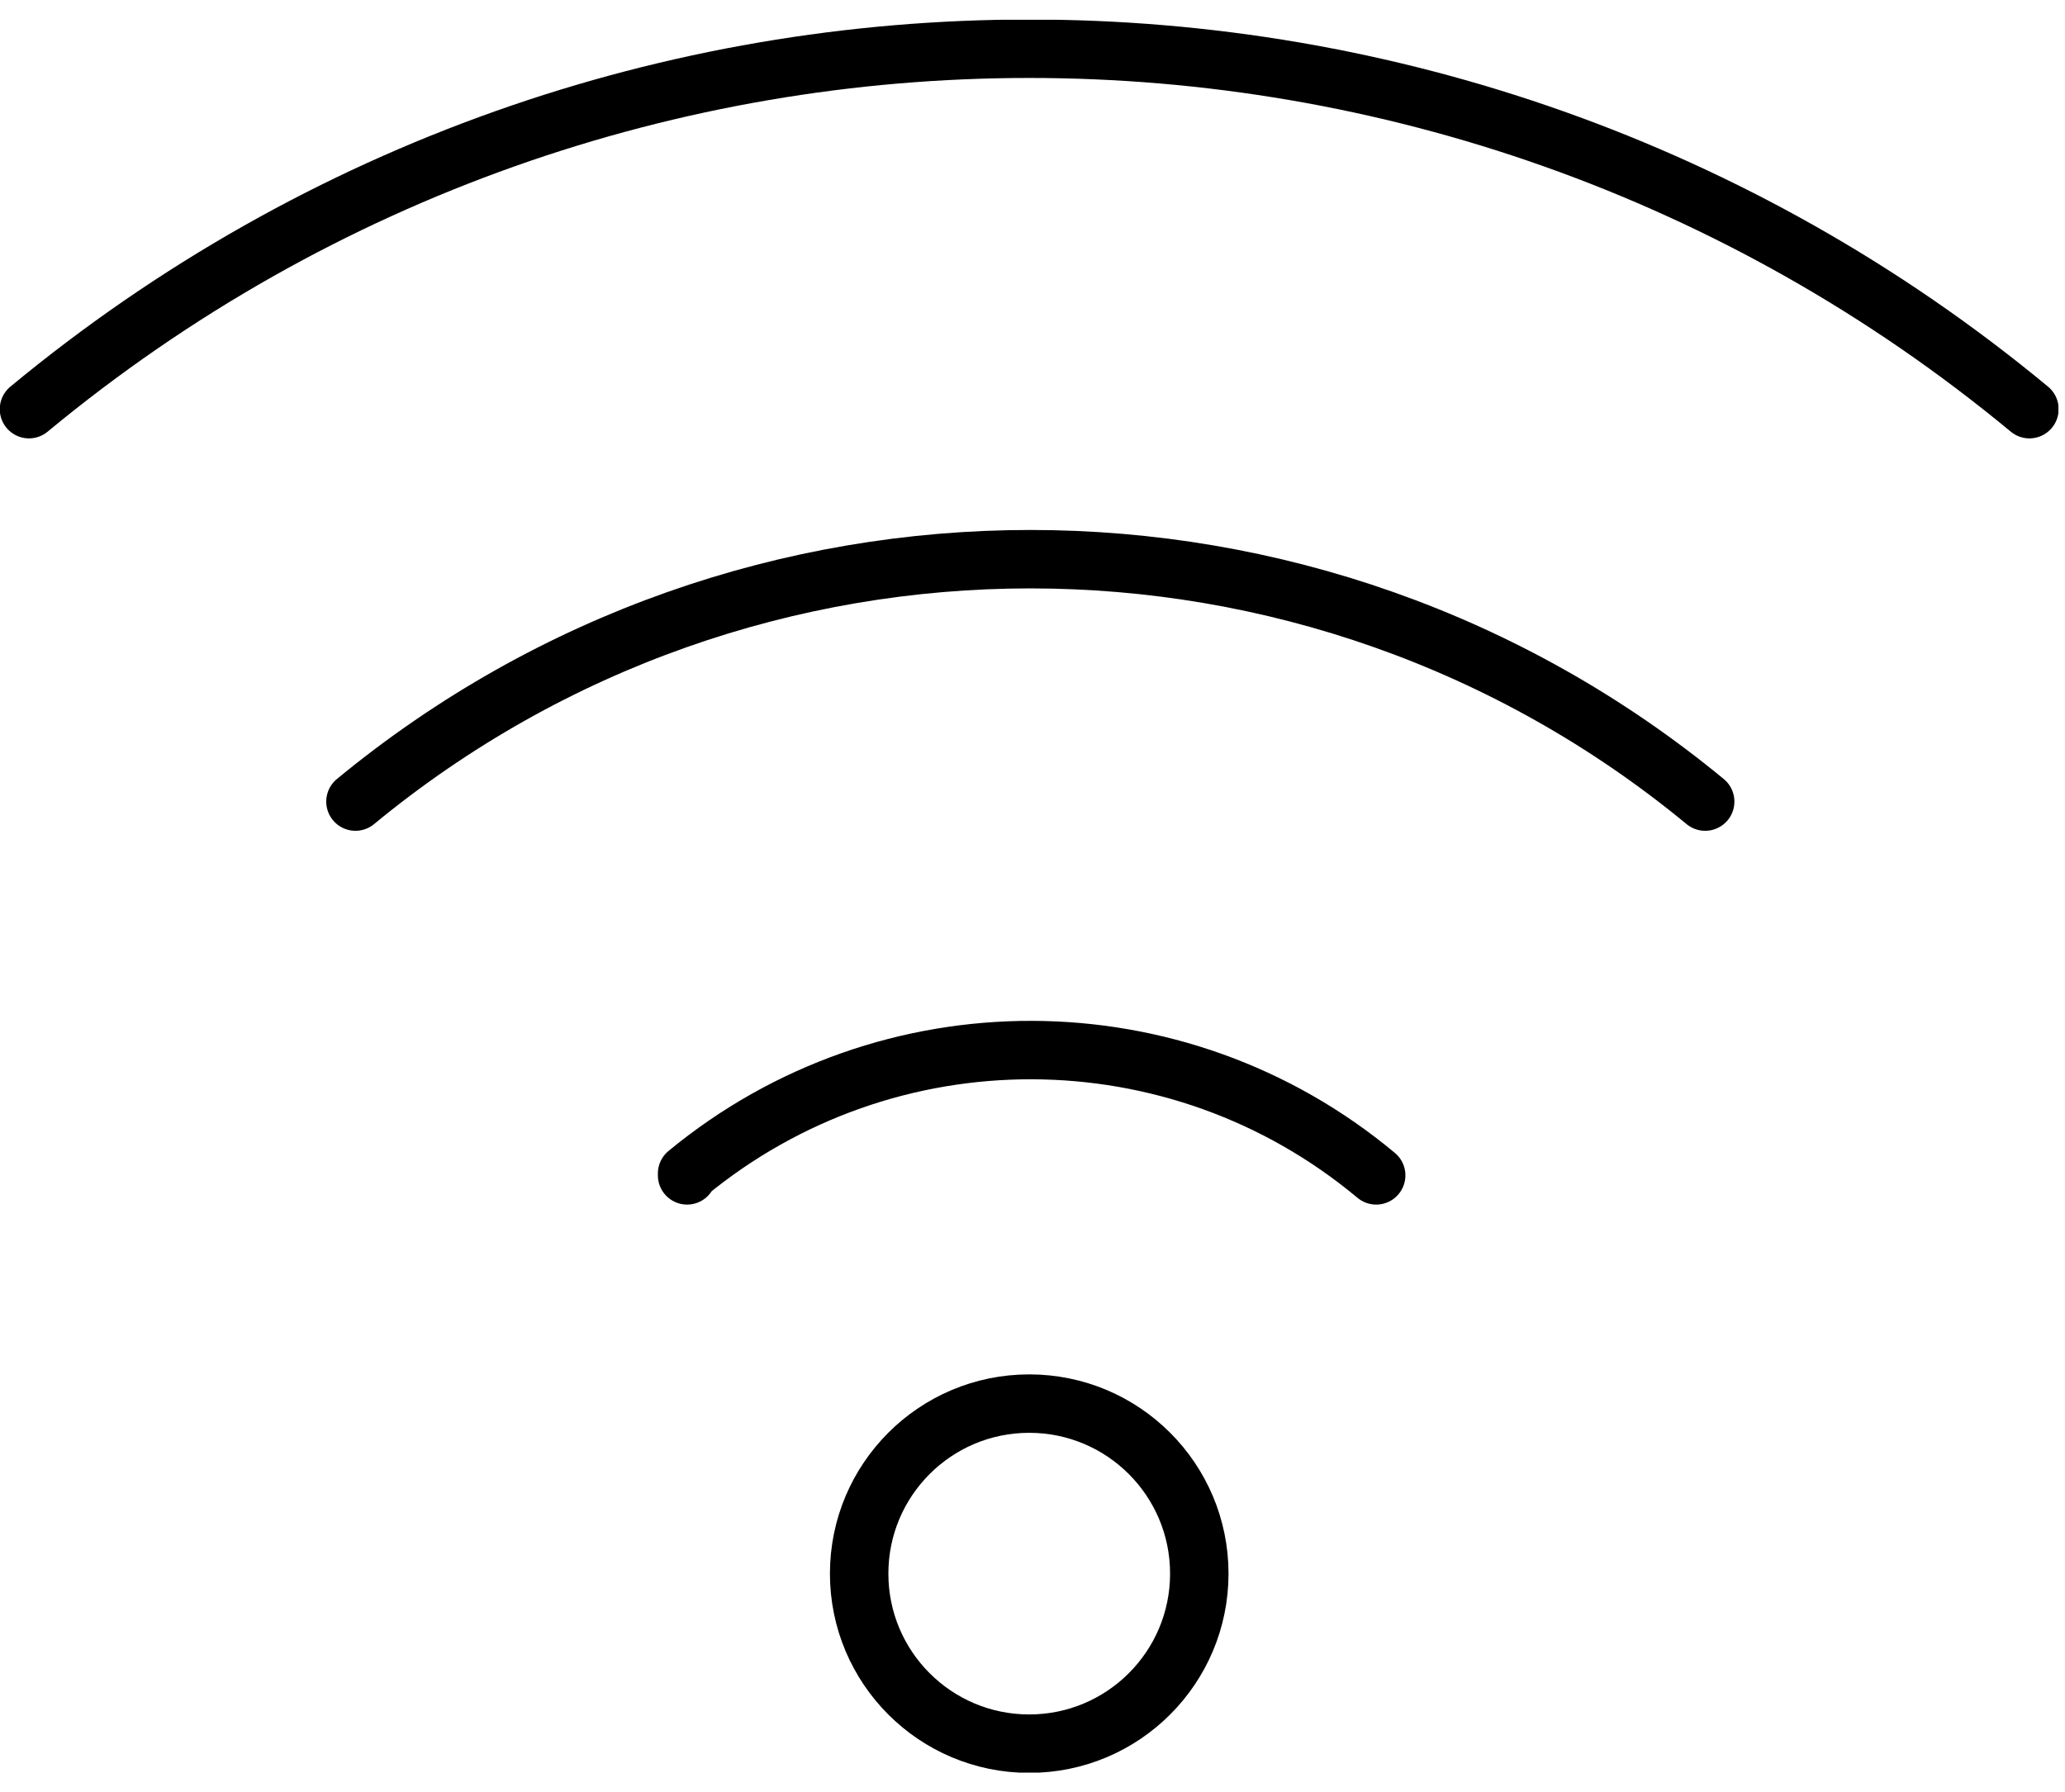 <svg width="53" height="46" viewBox="0 0 53 46" fill="none" xmlns="http://www.w3.org/2000/svg">
<g clip-path="url(#clip0_355_6522)">
<path d="M35.321 30.174C30.207 25.902 22.774 25.884 17.635 30.126V30.174" stroke="black" stroke-width="1.5" stroke-linecap="round" stroke-linejoin="round"/>
<path d="M43.765 20.578C33.709 12.281 19.18 12.281 9.123 20.578" stroke="black" stroke-width="1.5" stroke-linecap="round" stroke-linejoin="round"/>
<path d="M52.087 10.504C37.195 -1.833 15.636 -1.833 0.744 10.504" stroke="black" stroke-width="1.5" stroke-linecap="round" stroke-linejoin="round"/>
<path d="M26.416 44.763C28.826 44.763 30.781 42.809 30.781 40.398C30.781 37.987 28.826 36.033 26.416 36.033C24.005 36.033 22.051 37.987 22.051 40.398C22.051 42.809 24.005 44.763 26.416 44.763Z" stroke="black" stroke-width="1.5" stroke-miterlimit="10"/>
</g>
<defs>
<clipPath id="clip0_355_6522">
<rect width="52.831" height="45" fill="white" transform="translate(0 0.507)"/>
</clipPath>
</defs>
</svg>
